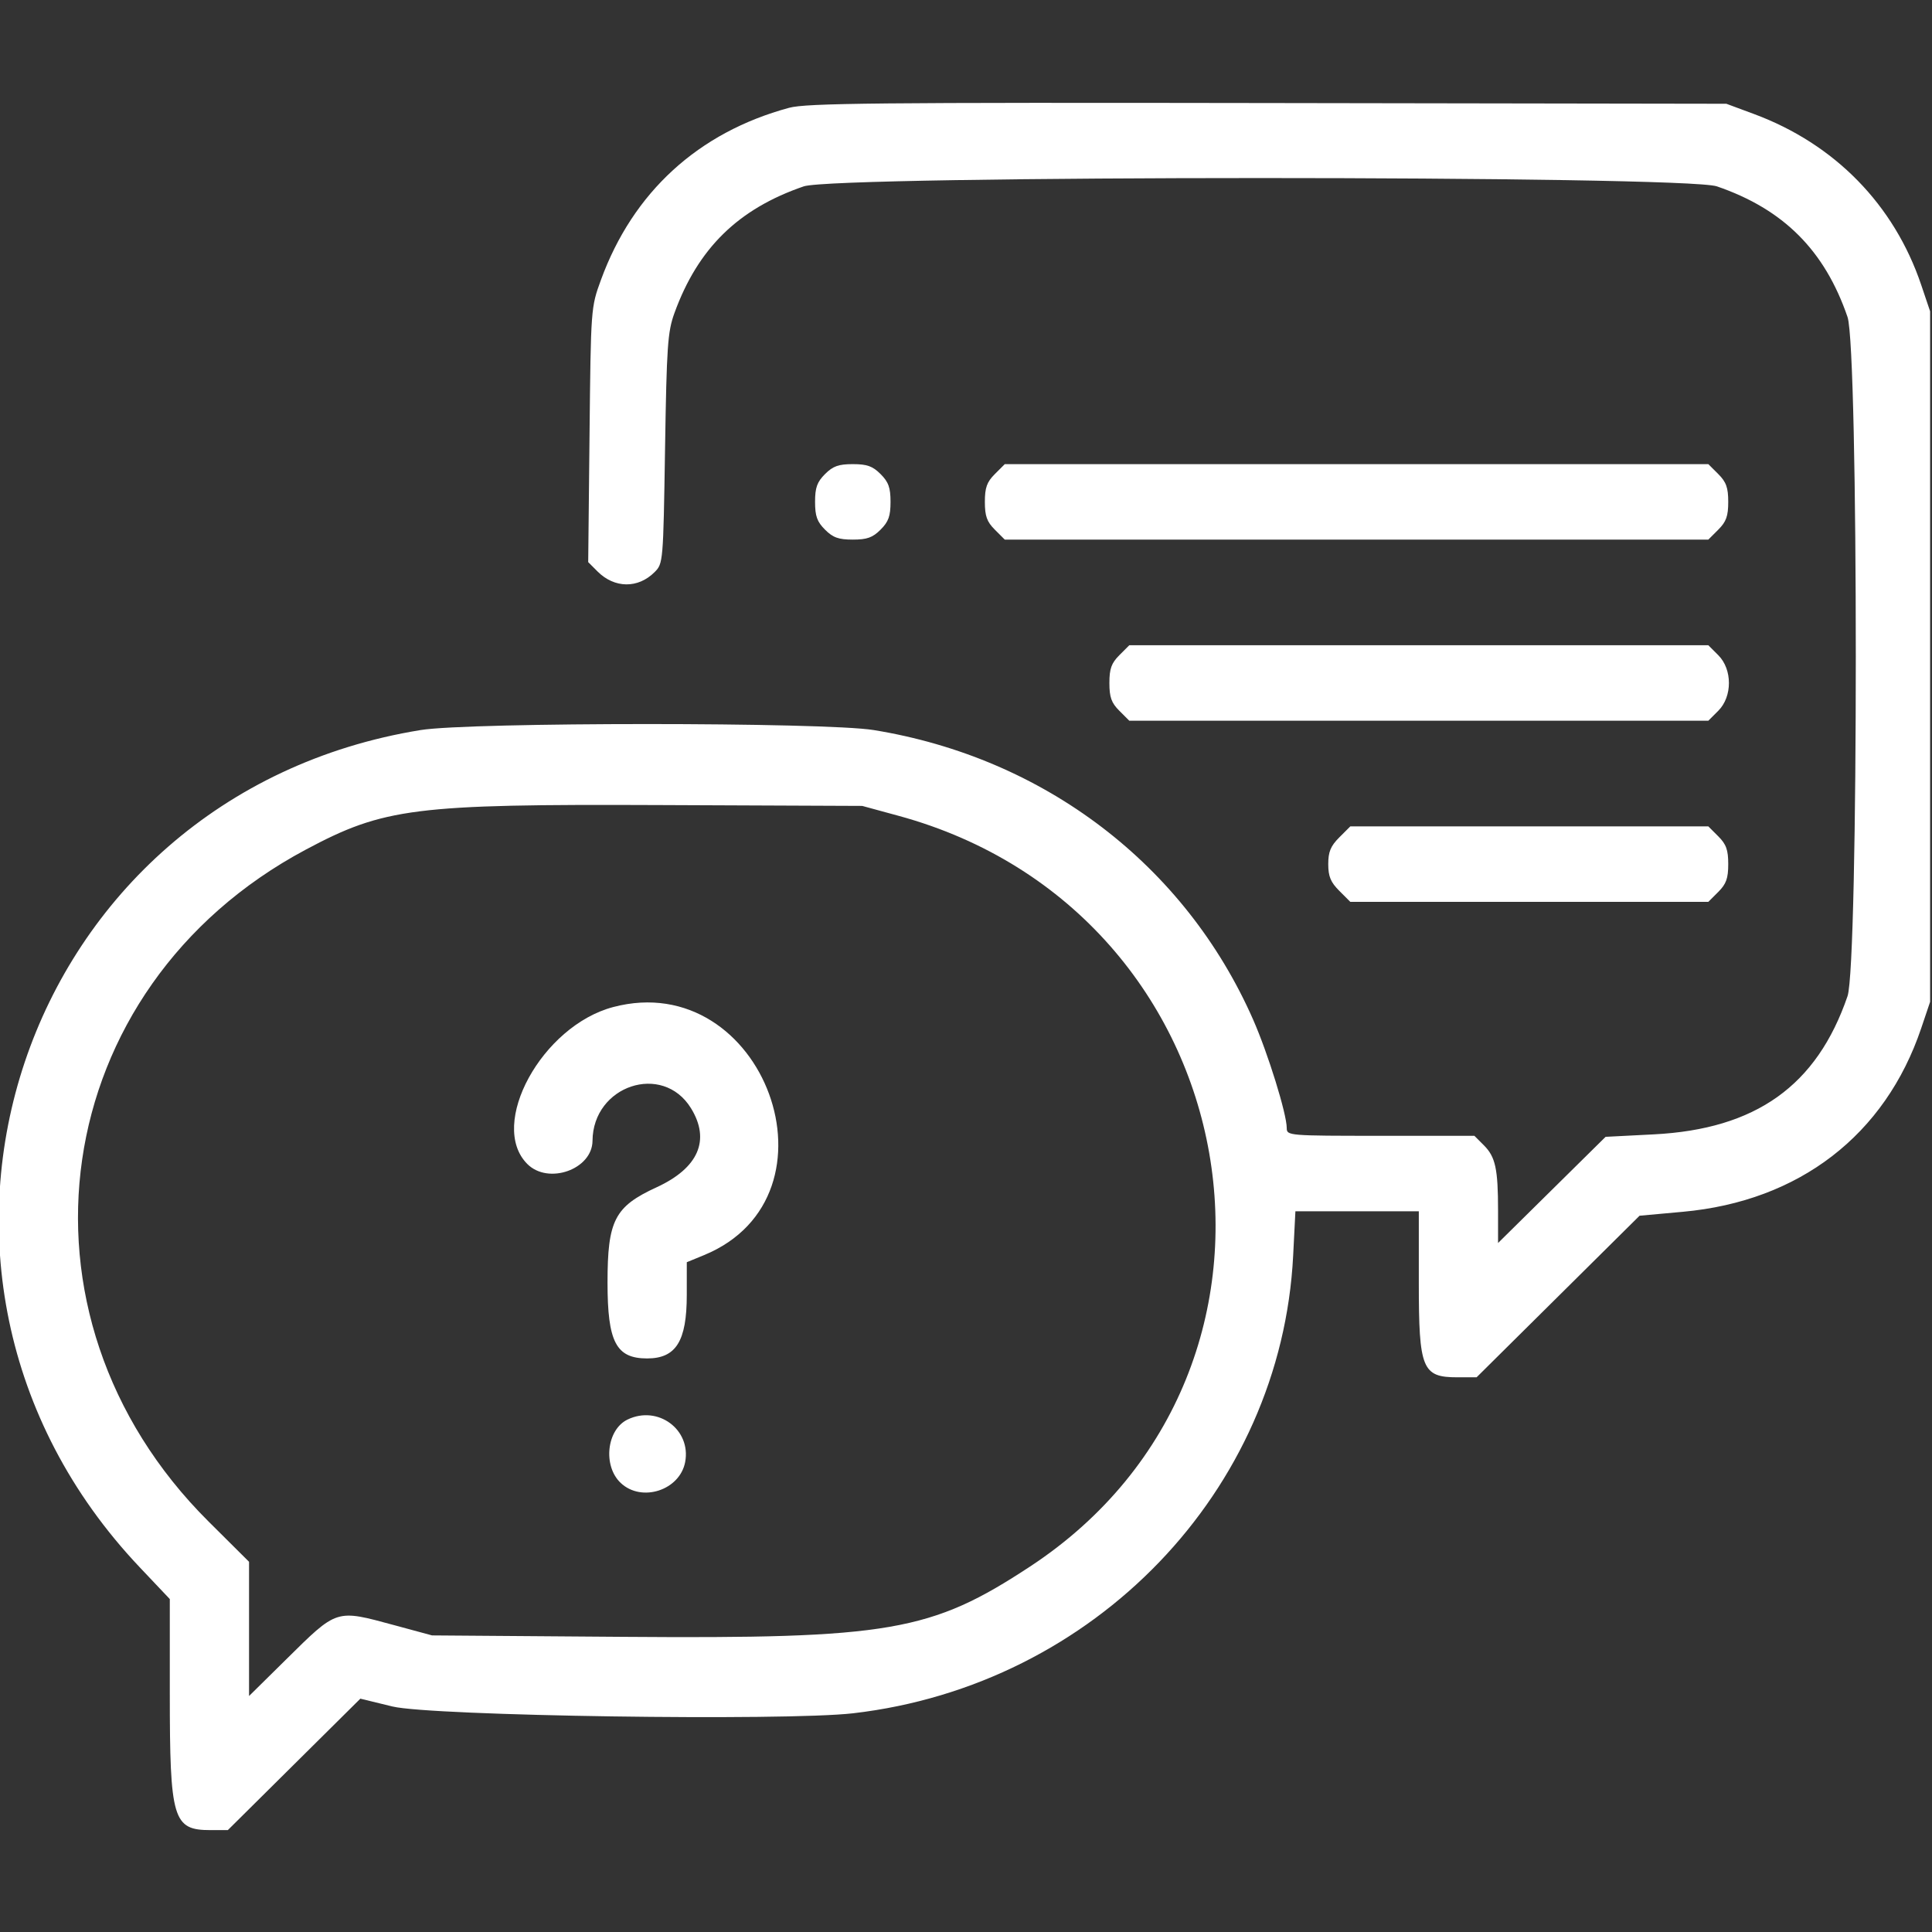 <svg id="svg" xmlns="http://www.w3.org/2000/svg" xmlns:xlink="http://www.w3.org/1999/xlink" width="400" height="400" viewBox="0, 0, 400,400"><rect x="0" y="0" width="400" height="400" fill="#333333" stroke="none"/><g id="svgg"><path id="path0" d="M163.375 22.319 C 144.569 27.412,131.056 39.774,124.416 57.961 C 122.336 63.657,122.330 63.739,122.056 90.027 L 121.781 116.383 123.714 118.316 C 127.224 121.827,132.093 121.884,135.522 118.455 C 137.297 116.680,137.320 116.404,137.691 92.901 C 138.026 71.611,138.229 68.690,139.639 64.806 C 144.508 51.401,152.835 43.244,166.406 38.585 C 173.093 36.289,348.782 36.289,355.469 38.585 C 369.257 43.318,377.775 51.837,382.509 65.625 C 384.795 72.282,384.796 199.589,382.510 206.250 C 376.148 224.793,363.545 233.778,342.381 234.860 L 332.422 235.369 321.289 246.360 L 310.156 257.352 310.156 250.649 C 310.156 241.991,309.620 239.521,307.220 237.120 L 305.256 235.156 285.831 235.156 C 266.756 235.156,266.406 235.127,266.406 233.551 C 266.406 230.611,262.528 218.101,259.442 211.089 C 245.365 179.101,216.250 156.887,180.883 151.150 C 170.668 149.494,97.301 149.494,87.086 151.150 C 4.049 164.619,-29.050 263.241,28.916 324.478 L 35.156 331.070 35.156 350.594 C 35.156 376.754,35.799 378.906,43.612 378.906 L 47.167 378.906 60.888 365.298 L 74.609 351.691 81.250 353.309 C 89.309 355.273,162.540 356.351,176.649 354.714 C 226.588 348.918,265.271 308.678,267.735 259.961 L 268.199 250.781 280.974 250.781 L 293.750 250.781 293.750 265.565 C 293.750 283.461,294.443 285.156,301.754 285.156 L 305.712 285.156 322.583 268.430 L 339.453 251.703 348.438 250.886 C 372.520 248.695,390.296 235.002,397.763 212.891 L 399.609 207.422 399.609 135.938 L 399.609 64.453 397.763 58.984 C 392.150 42.365,379.856 29.804,363.132 23.602 L 357.422 21.484 262.500 21.333 C 181.479 21.203,166.963 21.348,163.375 22.319 M170.810 98.153 C 169.165 99.798,168.750 100.958,168.750 103.906 C 168.750 106.855,169.165 108.015,170.810 109.659 C 172.454 111.304,173.614 111.719,176.563 111.719 C 179.511 111.719,180.671 111.304,182.315 109.659 C 183.960 108.015,184.375 106.855,184.375 103.906 C 184.375 100.958,183.960 99.798,182.315 98.153 C 180.671 96.509,179.511 96.094,176.563 96.094 C 173.614 96.094,172.454 96.509,170.810 98.153 M205.966 98.153 C 204.321 99.798,203.906 100.958,203.906 103.906 C 203.906 106.855,204.321 108.015,205.966 109.659 L 208.026 111.719 280.859 111.719 L 353.693 111.719 355.753 109.659 C 357.397 108.015,357.813 106.855,357.813 103.906 C 357.813 100.958,357.397 99.798,355.753 98.153 L 353.693 96.094 280.859 96.094 L 208.026 96.094 205.966 98.153 M231.747 135.653 C 230.103 137.298,229.688 138.458,229.688 141.406 C 229.688 144.355,230.103 145.515,231.747 147.159 L 233.807 149.219 293.750 149.219 L 353.693 149.219 355.753 147.159 C 358.689 144.223,358.689 138.589,355.753 135.653 L 353.693 133.594 293.750 133.594 L 233.807 133.594 231.747 135.653 M186.040 168.906 C 258.969 188.784,275.540 283.395,213.263 324.334 C 192.736 337.828,184.171 339.306,128.906 338.890 L 89.453 338.594 81.659 336.484 C 69.450 333.181,69.913 333.033,59.180 343.626 L 51.562 351.143 51.562 337.247 L 51.562 323.352 43.164 314.996 C 0.046 272.099,9.830 204.457,63.281 175.922 C 79.507 167.260,85.763 166.468,136.328 166.679 L 178.516 166.855 186.040 168.906 M277.284 173.377 C 275.493 175.168,275.000 176.361,275.000 178.906 C 275.000 181.451,275.493 182.644,277.284 184.435 L 279.567 186.719 316.630 186.719 L 353.693 186.719 355.753 184.659 C 357.397 183.015,357.813 181.855,357.813 178.906 C 357.813 175.958,357.397 174.798,355.753 173.153 L 353.693 171.094 316.630 171.094 L 279.567 171.094 277.284 173.377 M126.953 208.500 C 112.199 212.393,101.018 232.836,109.178 240.997 C 113.528 245.346,122.627 242.107,122.673 236.193 C 122.762 224.731,137.186 219.940,143.048 229.425 C 147.131 236.032,144.619 241.824,135.938 245.817 C 127.243 249.815,125.781 252.656,125.781 265.557 C 125.781 277.856,127.555 281.250,133.984 281.250 C 139.957 281.250,142.186 277.685,142.190 268.127 L 142.193 261.328 145.754 259.864 C 175.521 247.621,158.186 200.260,126.953 208.500 M129.924 293.904 C 125.587 295.999,124.783 303.525,128.521 307.037 C 132.865 311.117,140.759 308.541,141.858 302.685 C 143.118 295.965,136.198 290.873,129.924 293.904 " stroke="none" fill="#fff" fill-rule="evenodd"></path></g></svg>